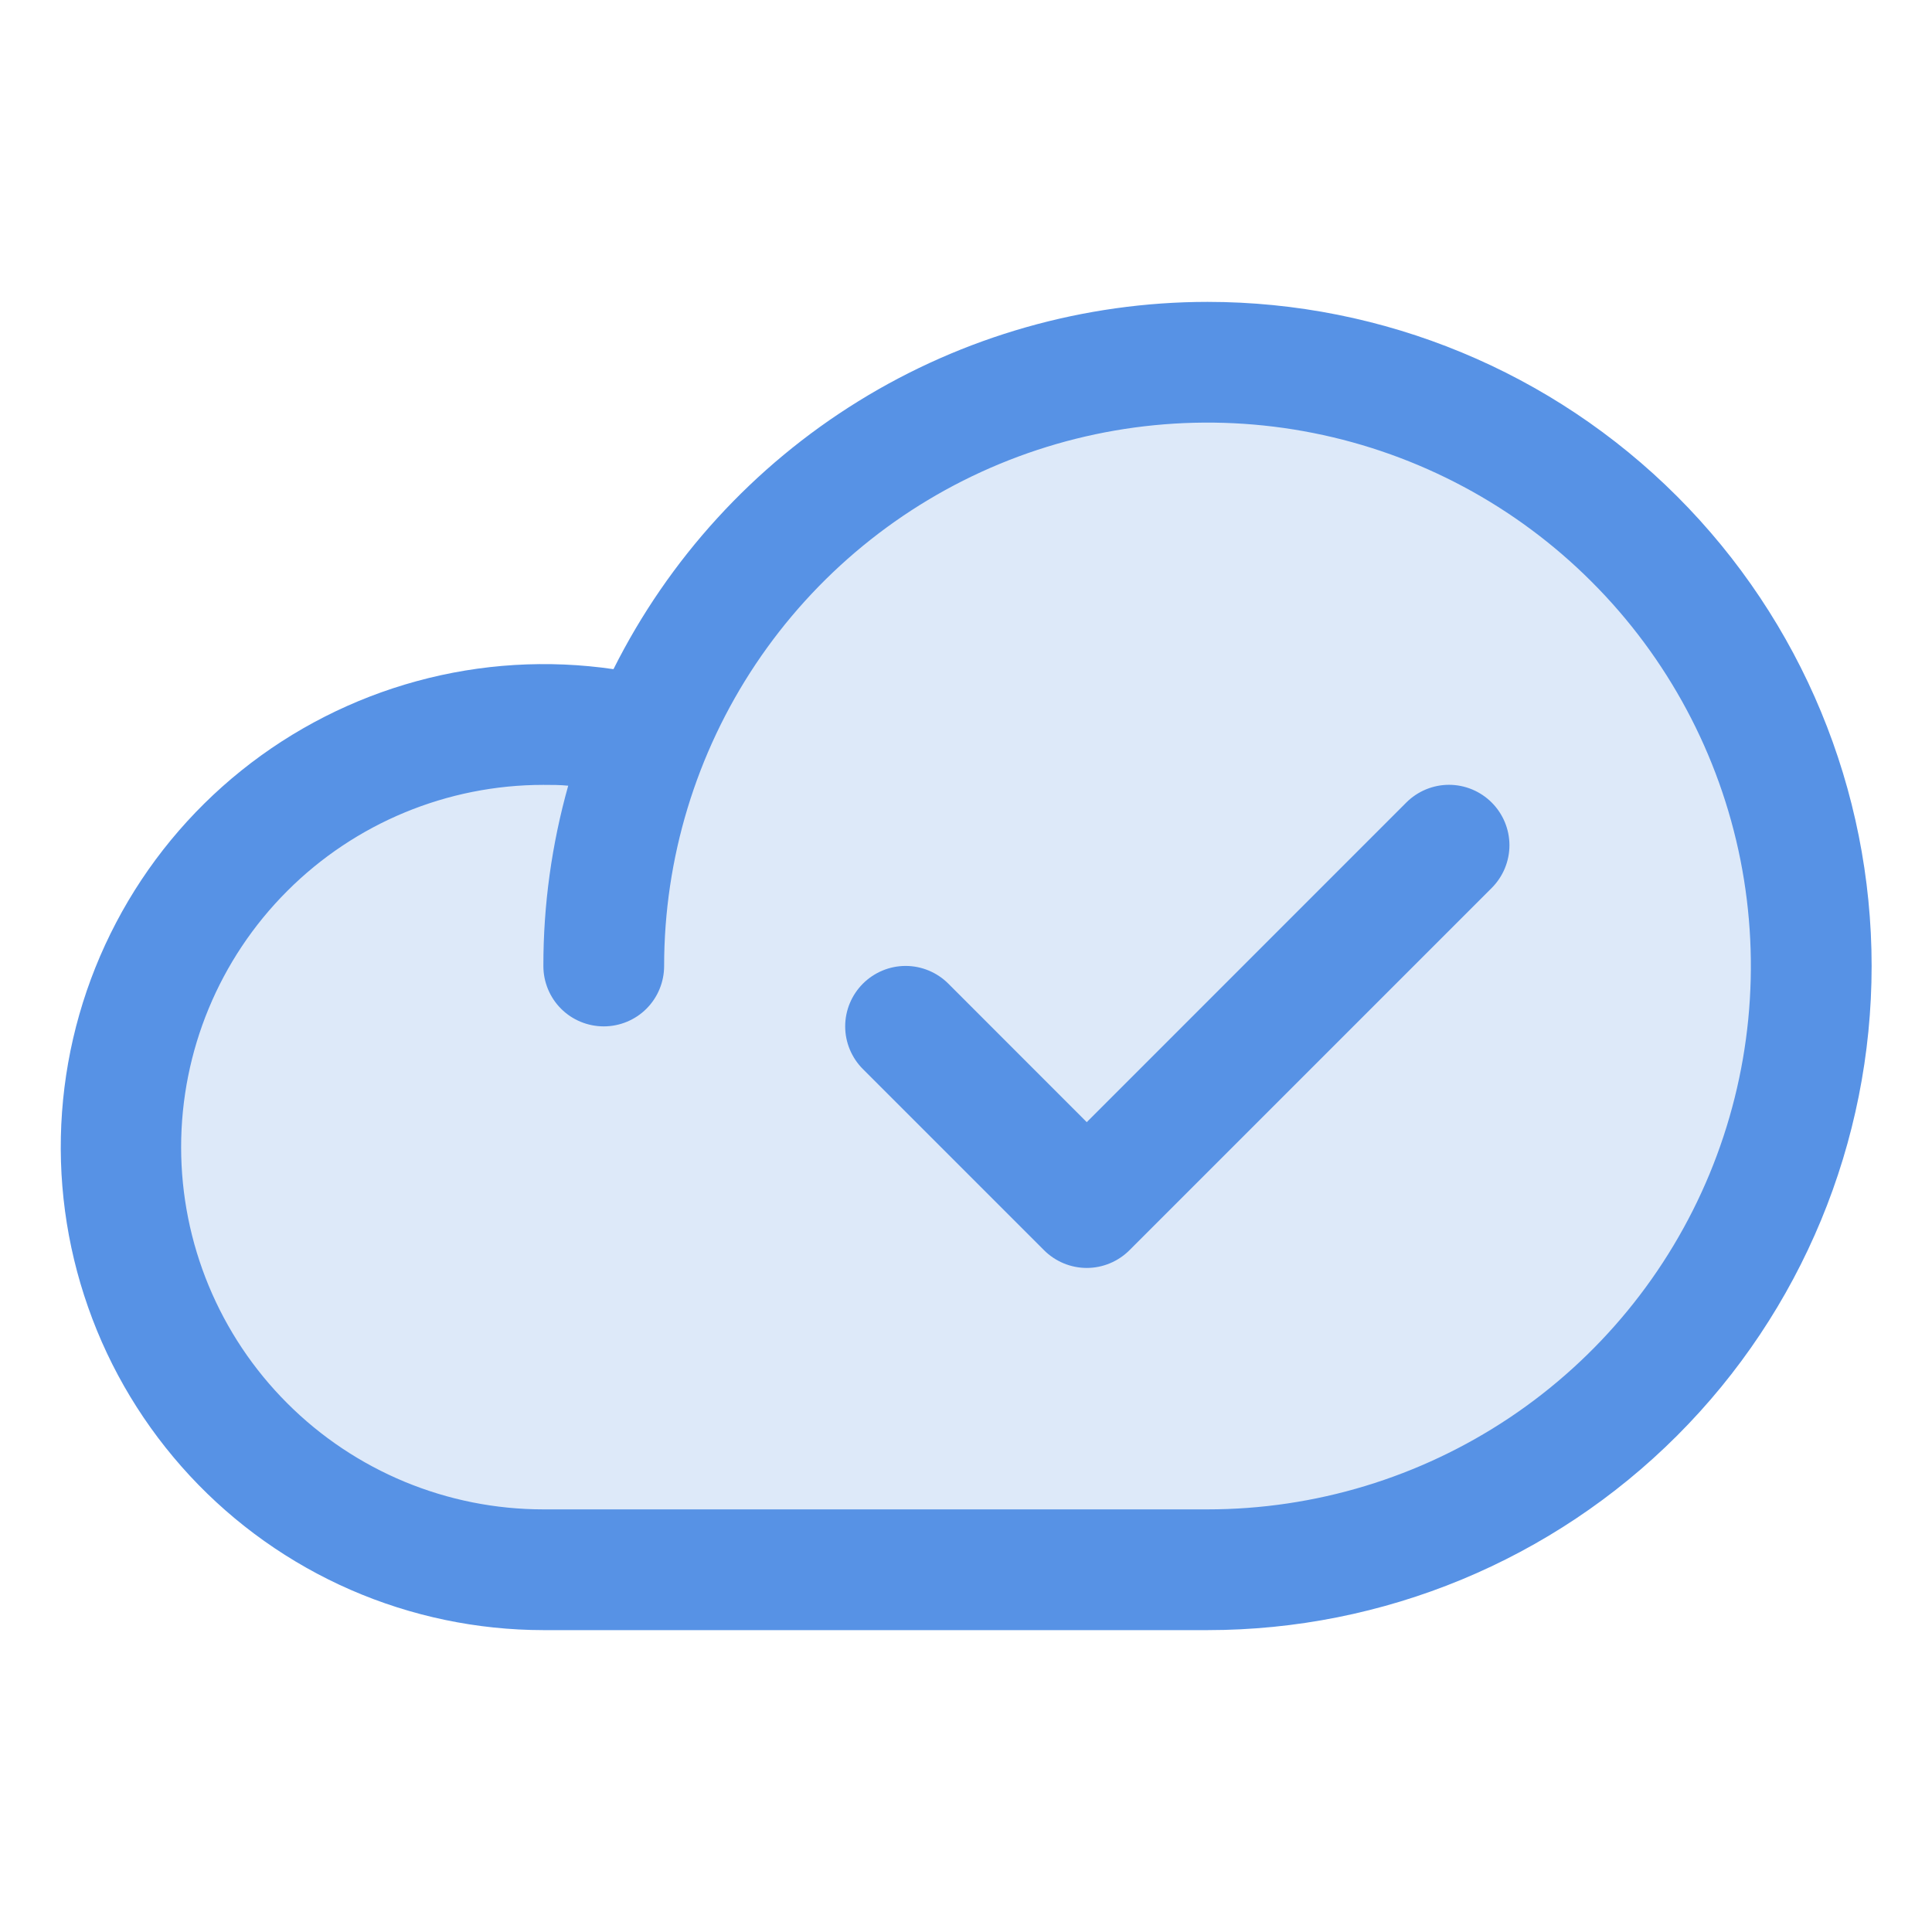 <svg width="28" height="28" viewBox="0 0 28 28" fill="none" xmlns="http://www.w3.org/2000/svg">
<path opacity="0.2" d="M26.25 14C26.25 16.321 25.328 18.546 23.687 20.187C22.046 21.828 19.82 22.75 17.5 22.75H7.875C7.006 22.749 6.148 22.563 5.357 22.205C4.566 21.847 3.86 21.325 3.286 20.673C2.712 20.021 2.283 19.255 2.028 18.425C1.772 17.594 1.697 16.72 1.806 15.858C1.914 14.996 2.205 14.168 2.659 13.427C3.112 12.686 3.718 12.05 4.436 11.562C5.154 11.073 5.967 10.743 6.823 10.592C7.678 10.442 8.556 10.476 9.397 10.69V10.701C10.163 8.823 11.557 7.269 13.342 6.306C15.126 5.342 17.19 5.028 19.181 5.418C21.171 5.807 22.964 6.876 24.254 8.442C25.543 10.007 26.249 11.972 26.25 14Z" fill="#5792E5"/>
<path d="M17.5 4.375C15.713 4.376 13.96 4.875 12.44 5.815C10.92 6.755 9.691 8.1 8.891 9.698C7.939 9.559 6.969 9.618 6.042 9.871C5.114 10.124 4.248 10.565 3.498 11.167C2.748 11.769 2.13 12.519 1.683 13.371C1.236 14.222 0.969 15.156 0.899 16.116C0.829 17.075 0.958 18.038 1.277 18.945C1.595 19.853 2.098 20.684 2.752 21.389C3.407 22.094 4.199 22.656 5.081 23.041C5.962 23.425 6.913 23.624 7.875 23.625H17.5C20.053 23.625 22.501 22.611 24.306 20.806C26.111 19.001 27.125 16.553 27.125 14C27.125 11.447 26.111 8.999 24.306 7.194C22.501 5.389 20.053 4.375 17.5 4.375ZM17.5 21.875H7.875C6.483 21.875 5.147 21.322 4.163 20.337C3.178 19.353 2.625 18.017 2.625 16.625C2.625 15.233 3.178 13.897 4.163 12.913C5.147 11.928 6.483 11.375 7.875 11.375C7.995 11.375 8.116 11.375 8.235 11.387C7.996 12.237 7.874 13.117 7.875 14C7.875 14.232 7.967 14.455 8.131 14.619C8.295 14.783 8.518 14.875 8.75 14.875C8.982 14.875 9.205 14.783 9.369 14.619C9.533 14.455 9.625 14.232 9.625 14C9.625 12.443 10.087 10.92 10.952 9.625C11.818 8.33 13.047 7.32 14.486 6.724C15.925 6.128 17.509 5.972 19.036 6.276C20.564 6.58 21.967 7.33 23.068 8.432C24.17 9.533 24.92 10.936 25.224 12.464C25.527 13.991 25.372 15.575 24.776 17.014C24.18 18.453 23.17 19.683 21.875 20.548C20.58 21.413 19.058 21.875 17.5 21.875ZM21.619 11.631C21.7 11.712 21.765 11.809 21.809 11.915C21.853 12.021 21.876 12.135 21.876 12.25C21.876 12.365 21.853 12.479 21.809 12.585C21.765 12.691 21.7 12.788 21.619 12.869L16.369 18.119C16.288 18.2 16.191 18.265 16.085 18.309C15.979 18.353 15.865 18.376 15.75 18.376C15.635 18.376 15.521 18.353 15.415 18.309C15.309 18.265 15.212 18.2 15.131 18.119L12.506 15.494C12.342 15.33 12.249 15.107 12.249 14.875C12.249 14.643 12.342 14.42 12.506 14.256C12.67 14.092 12.893 13.999 13.125 13.999C13.357 13.999 13.58 14.092 13.744 14.256L15.75 16.263L20.381 11.631C20.462 11.55 20.559 11.485 20.665 11.441C20.771 11.397 20.885 11.374 21 11.374C21.115 11.374 21.229 11.397 21.335 11.441C21.441 11.485 21.538 11.55 21.619 11.631Z" fill="#5792E5"/>
</svg>
